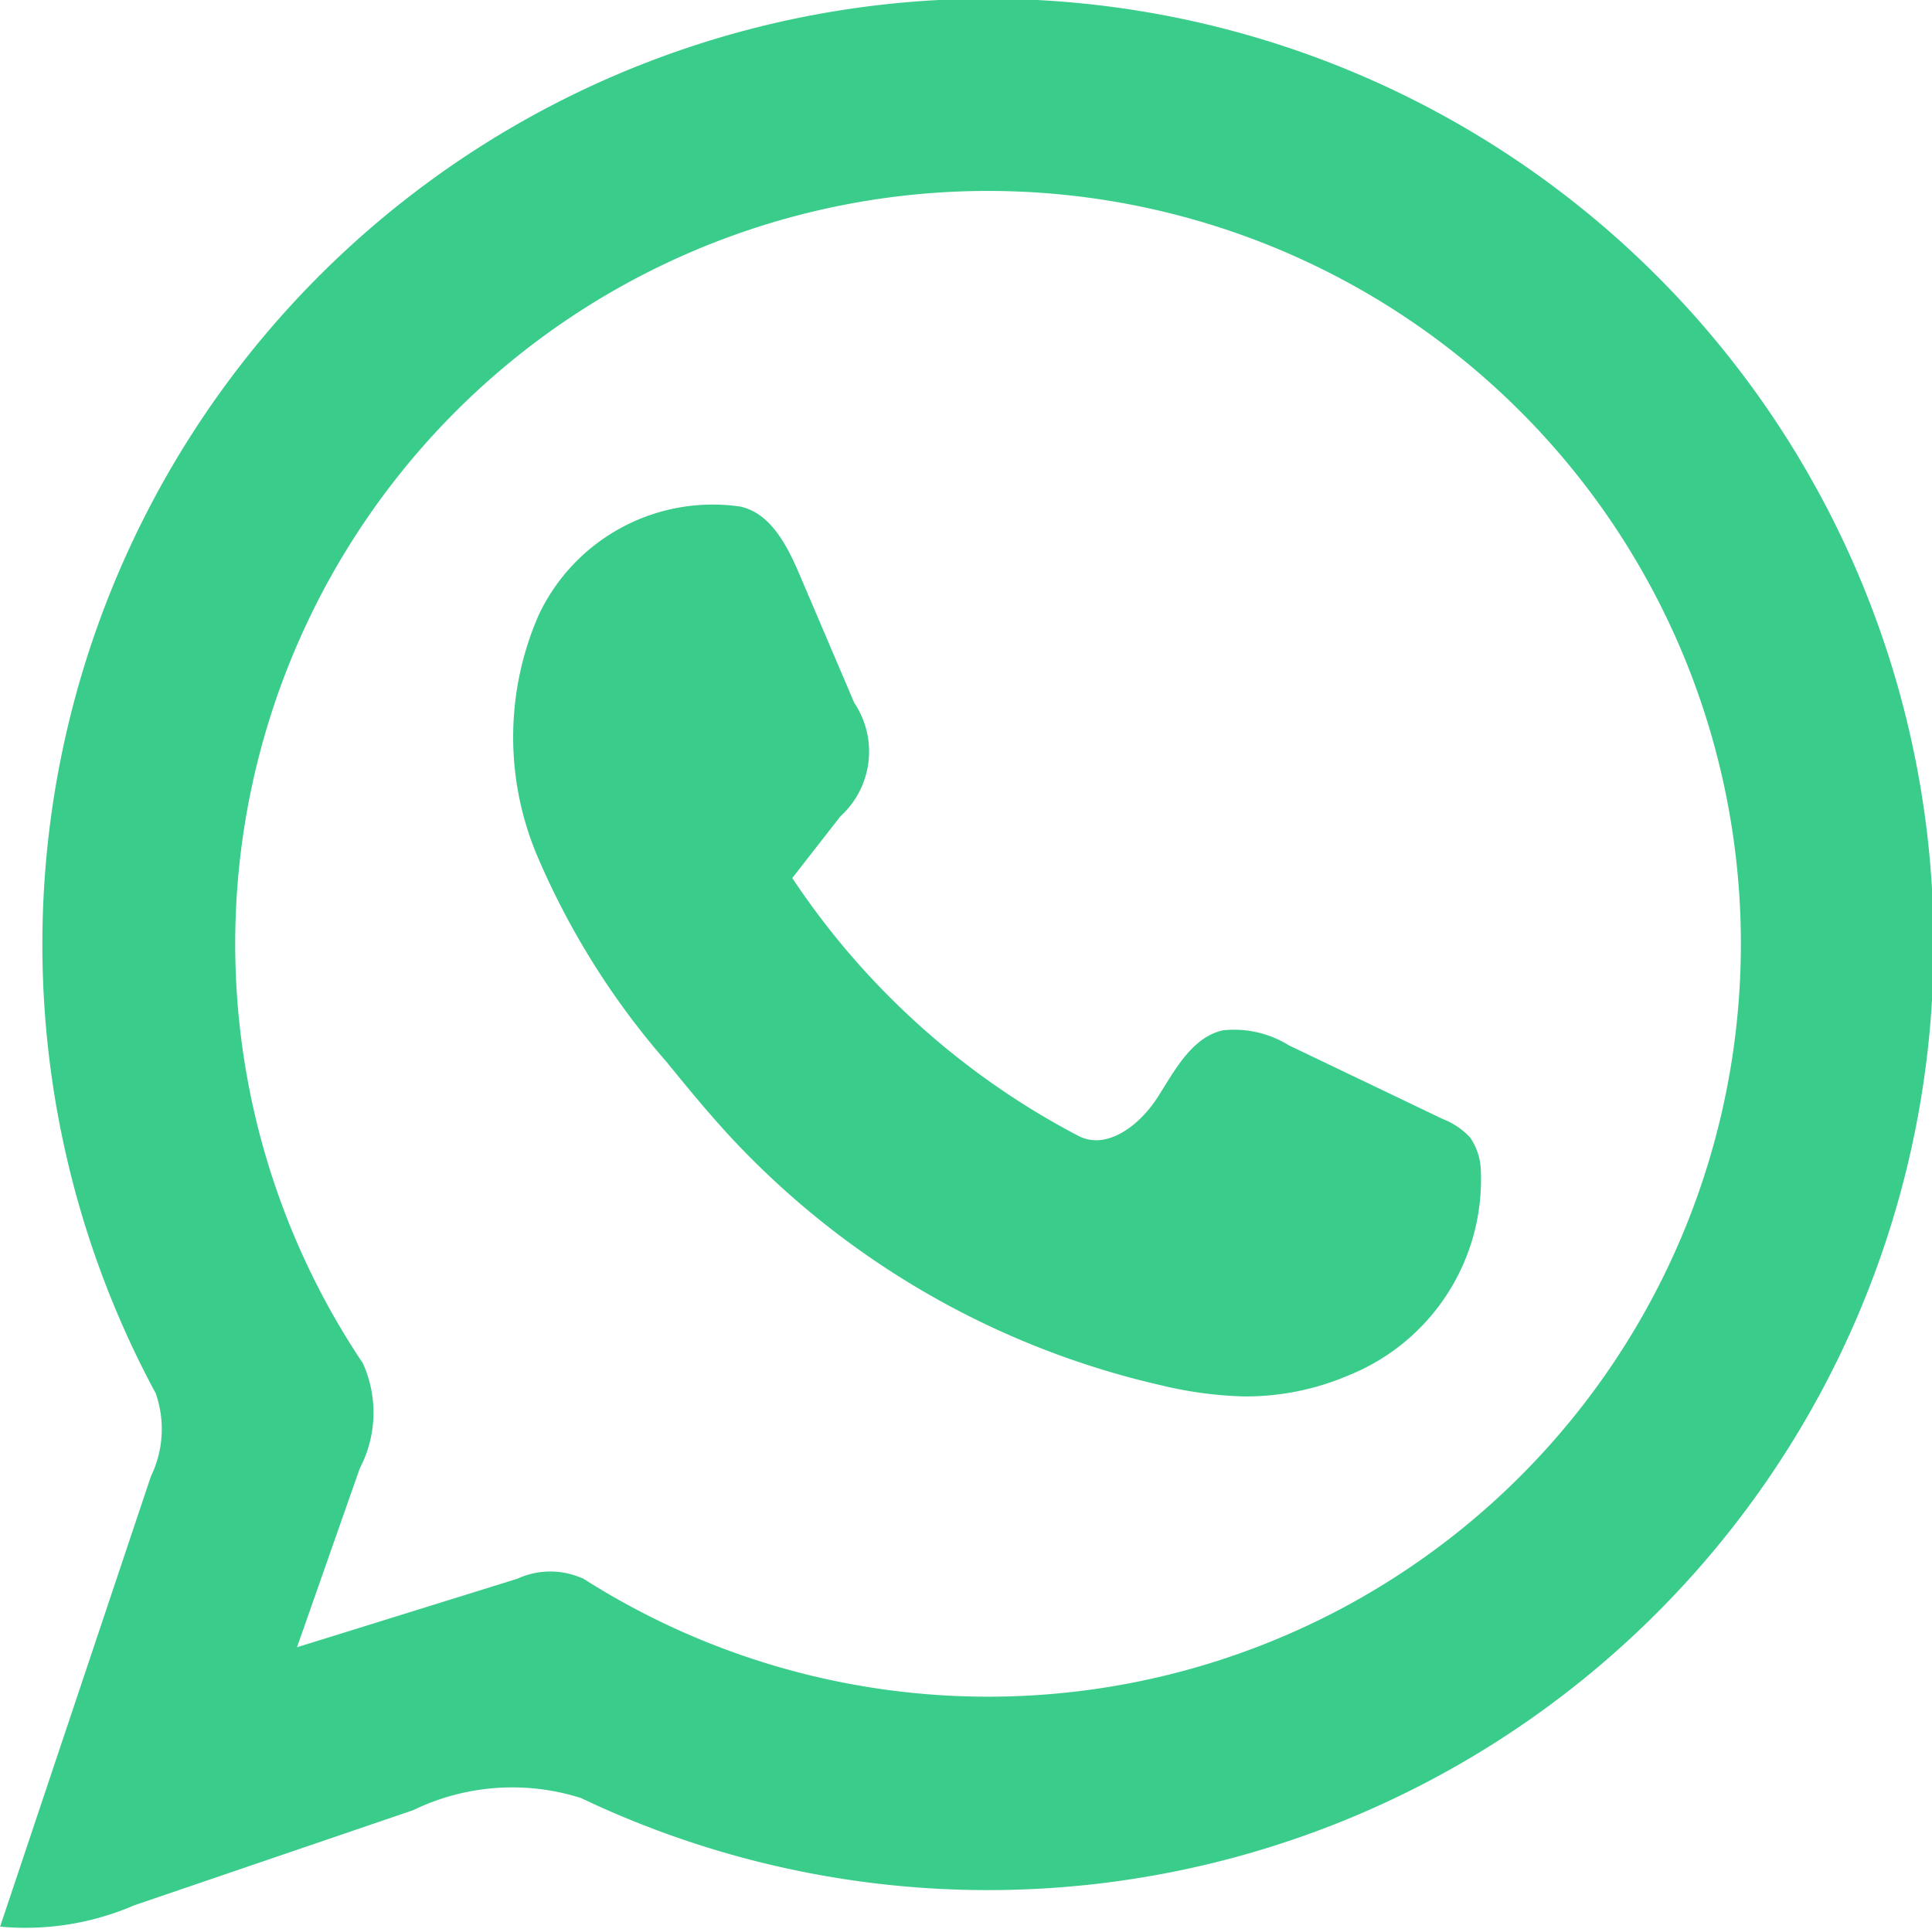 <svg xmlns="http://www.w3.org/2000/svg" width="18.077" height="18.051" viewBox="0 0 18.077 18.051"><defs><style>.a{fill:#3acc8a;}</style></defs><g transform="translate(-821.109 -539.689)"><path class="a" d="M842.177,561.284a7.244,7.244,0,0,0,2.676,2.412c.267.14.575-.1.74-.357s.319-.562.612-.63a.972.972,0,0,1,.618.14l1.441.69a.694.694,0,0,1,.255.172.571.571,0,0,1,.1.294,1.975,1.975,0,0,1-1.242,1.934,2.434,2.434,0,0,1-.981.195,3.715,3.715,0,0,1-.772-.105,7.9,7.9,0,0,1-3.972-2.266c-.229-.242-.441-.5-.65-.757a7.241,7.241,0,0,1-1.217-1.943,2.852,2.852,0,0,1,.019-2.239,1.8,1.8,0,0,1,1.883-1.016c.286.06.441.363.556.632l.514,1.205a.818.818,0,0,1-.129,1.061Z" transform="translate(-13.655 -13.38)"/><path class="a" d="M822.562,552.718a8.848,8.848,0,1,1,3.984,3.794,2.124,2.124,0,0,0-1.57.113l-2.61.89a2.568,2.568,0,0,1-1.256.2l1.411-4.213a1.013,1.013,0,0,0,.041-.788m3.994,1.738a7.044,7.044,0,1,0-2.051-2.007,1.125,1.125,0,0,1-.03.983l-.587,1.673,2.062-.641A.736.736,0,0,1,826.555,554.455Z"/></g></svg>